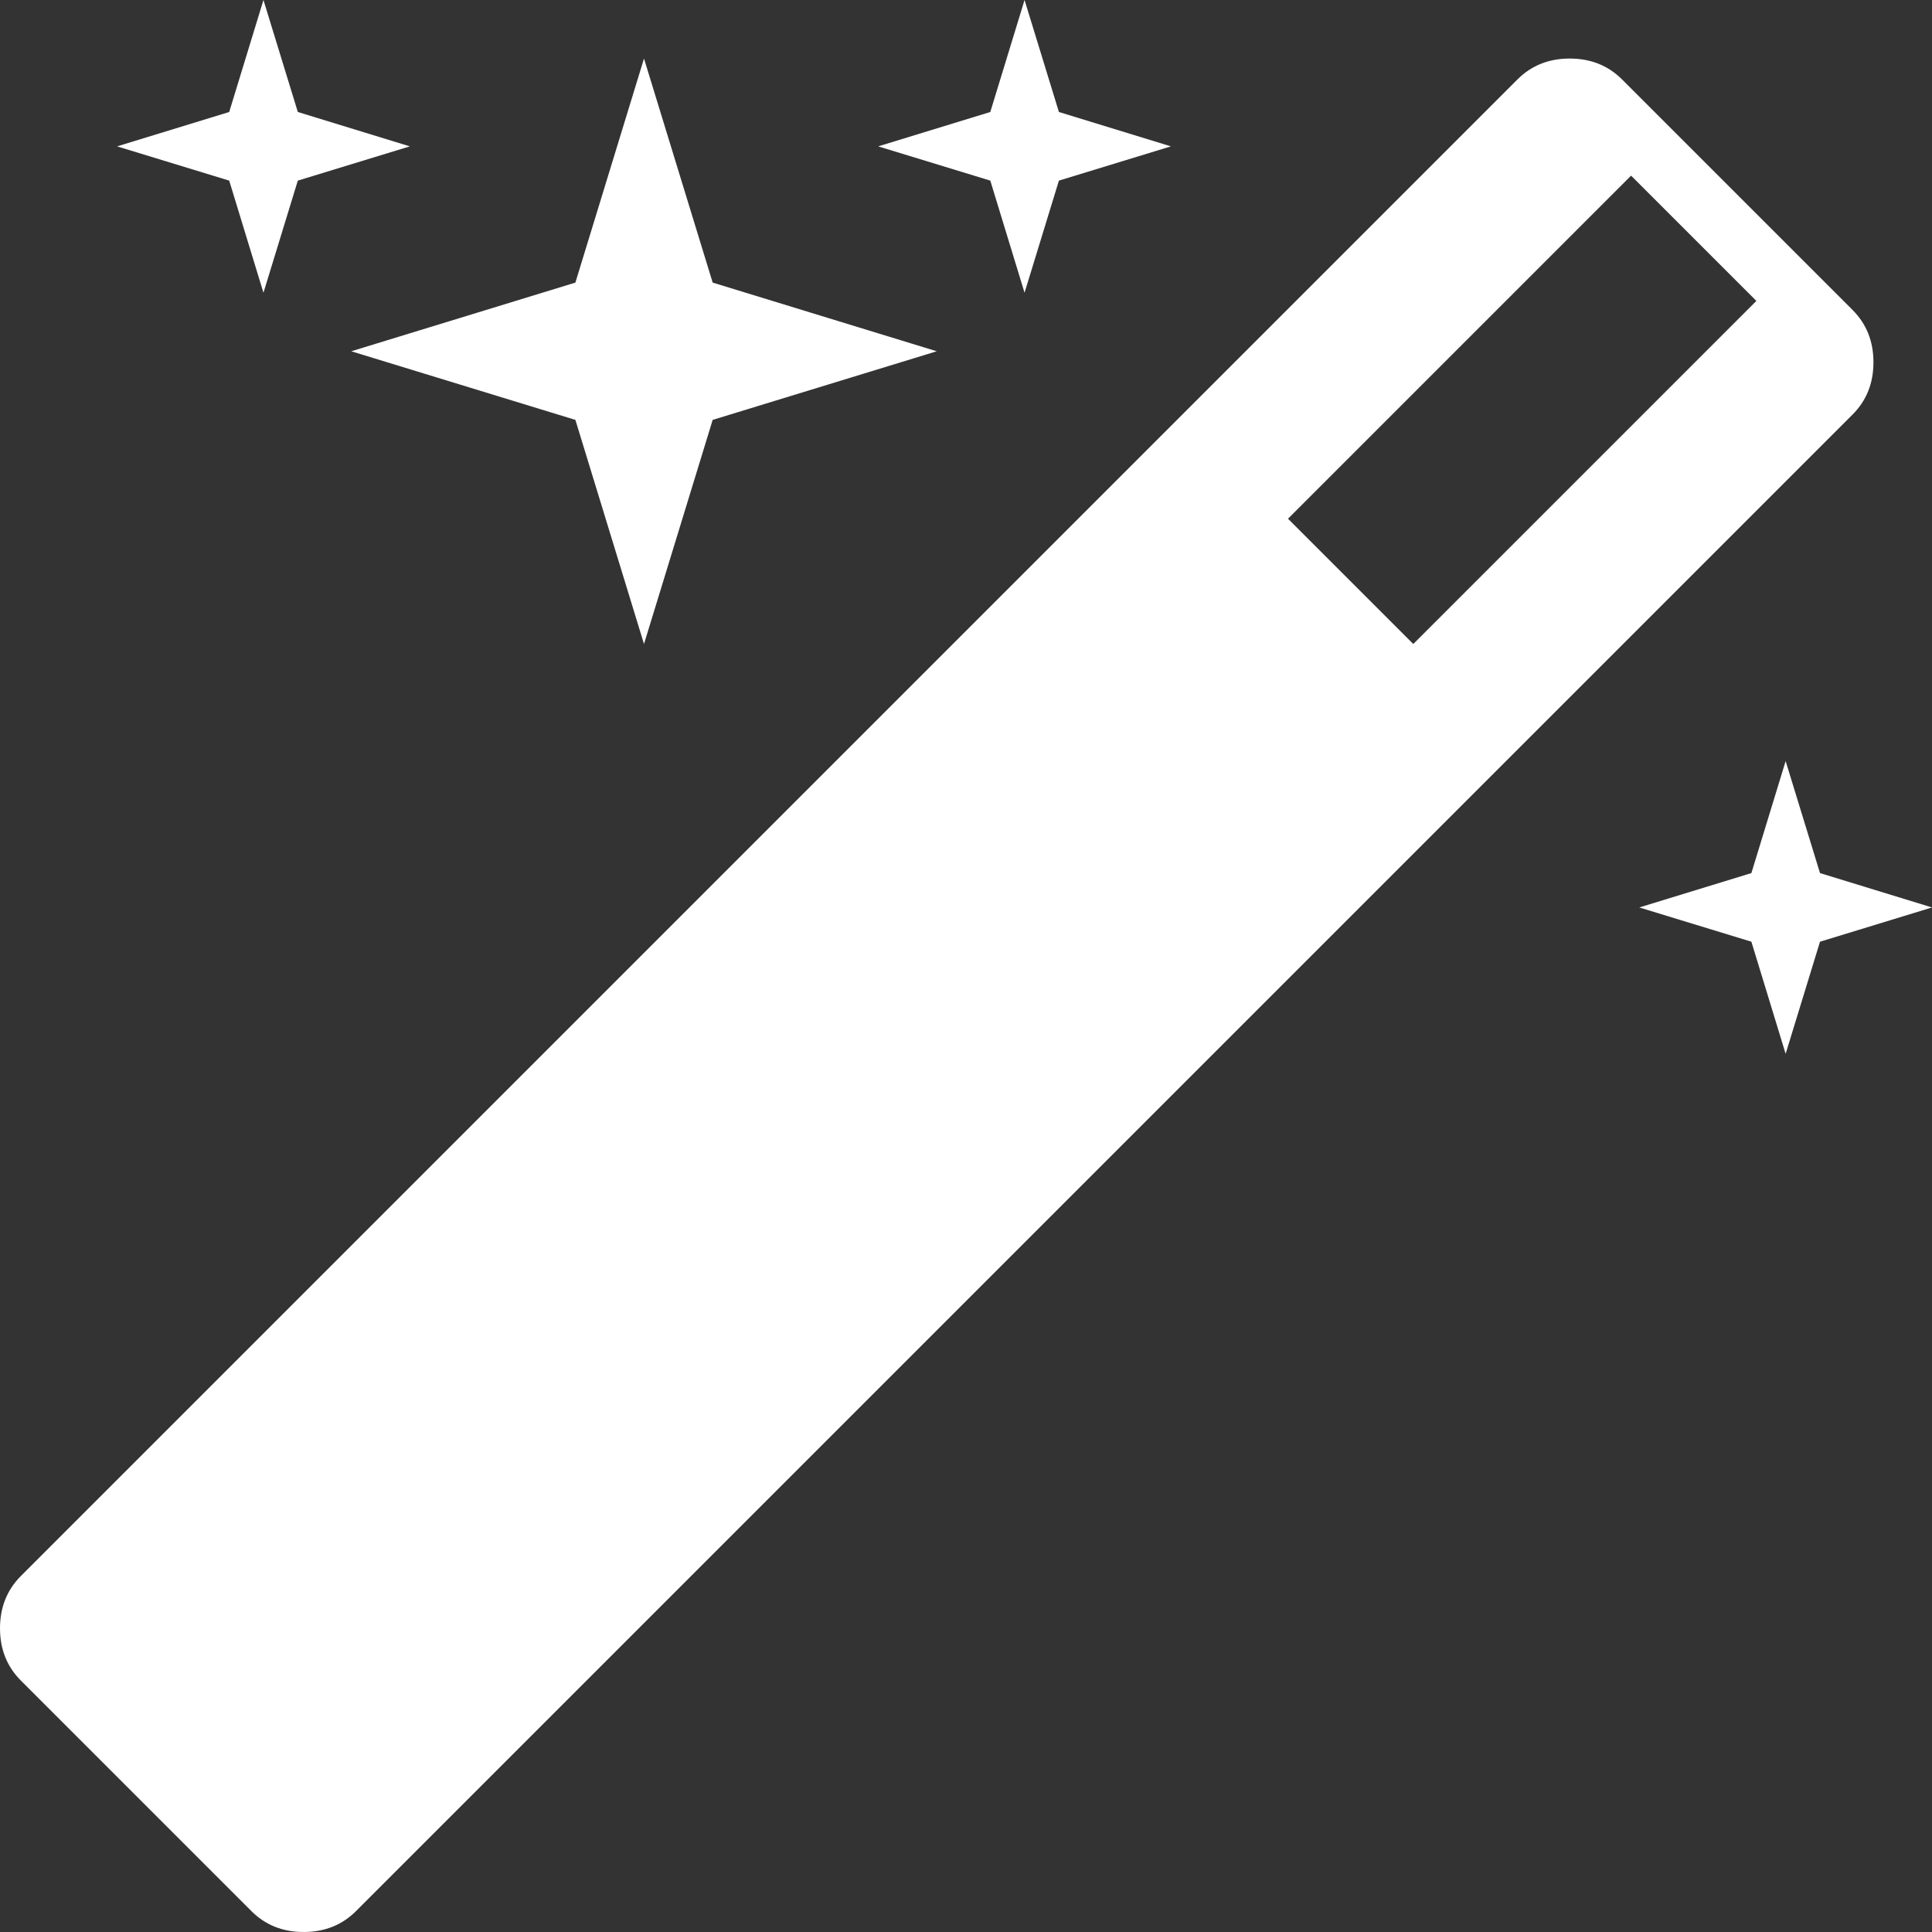<?xml version="1.0" encoding="UTF-8"?>
<svg width="33px" height="33px" viewBox="0 0 33 33" version="1.1" xmlns="http://www.w3.org/2000/svg" xmlns:xlink="http://www.w3.org/1999/xlink">
    <rect x="0" y="0" width="33" height="33" fill="#333333" stroke="none"/>
    <title>Artboard</title>
    <g id="Artboard" stroke="none" stroke-width="1" fill="none" fill-rule="evenodd">
        <path d="M31.087,14.913 L33,15.5 L31.087,16.085 L30.5,18 L29.915,16.085 L28,15.5 L29.915,14.913 L30.5,13 L31.087,14.913 Z M24.14,11 L30,5.14 L27.86,3 L22,8.86 L24.14,11 Z M18.087,1.913 L20,2.5 L18.087,3.085 L17.5,5 L16.915,3.085 L15,2.5 L16.915,1.913 L17.5,0 L18.087,1.913 Z M12.173,4.827 L16,6 L12.173,7.172 L11,11 L9.828,7.172 L6,6 L9.828,4.827 L11,1 L12.173,4.827 Z M5.087,1.913 L7,2.5 L5.087,3.085 L4.5,5 L3.915,3.085 L2,2.5 L3.915,1.913 L4.5,0 L5.087,1.913 Z M32,6.188 C32,6.546 31.881,6.843 31.642,7.082 L6.082,32.642 C5.843,32.881 5.544,33 5.187,33 C4.829,33 4.532,32.881 4.293,32.642 L0.358,28.707 C0.119,28.468 0,28.17 0,27.813 C0,27.456 0.119,27.157 0.358,26.918 L25.918,1.358 C26.157,1.119 26.454,1 26.812,1 C27.17,1 27.468,1.119 27.707,1.358 L31.642,5.293 C31.881,5.532 32,5.83 32,6.188 L32,6.188 Z" id="Fill-420" fill="#FFFFFF"></path>
    </g>
</svg>